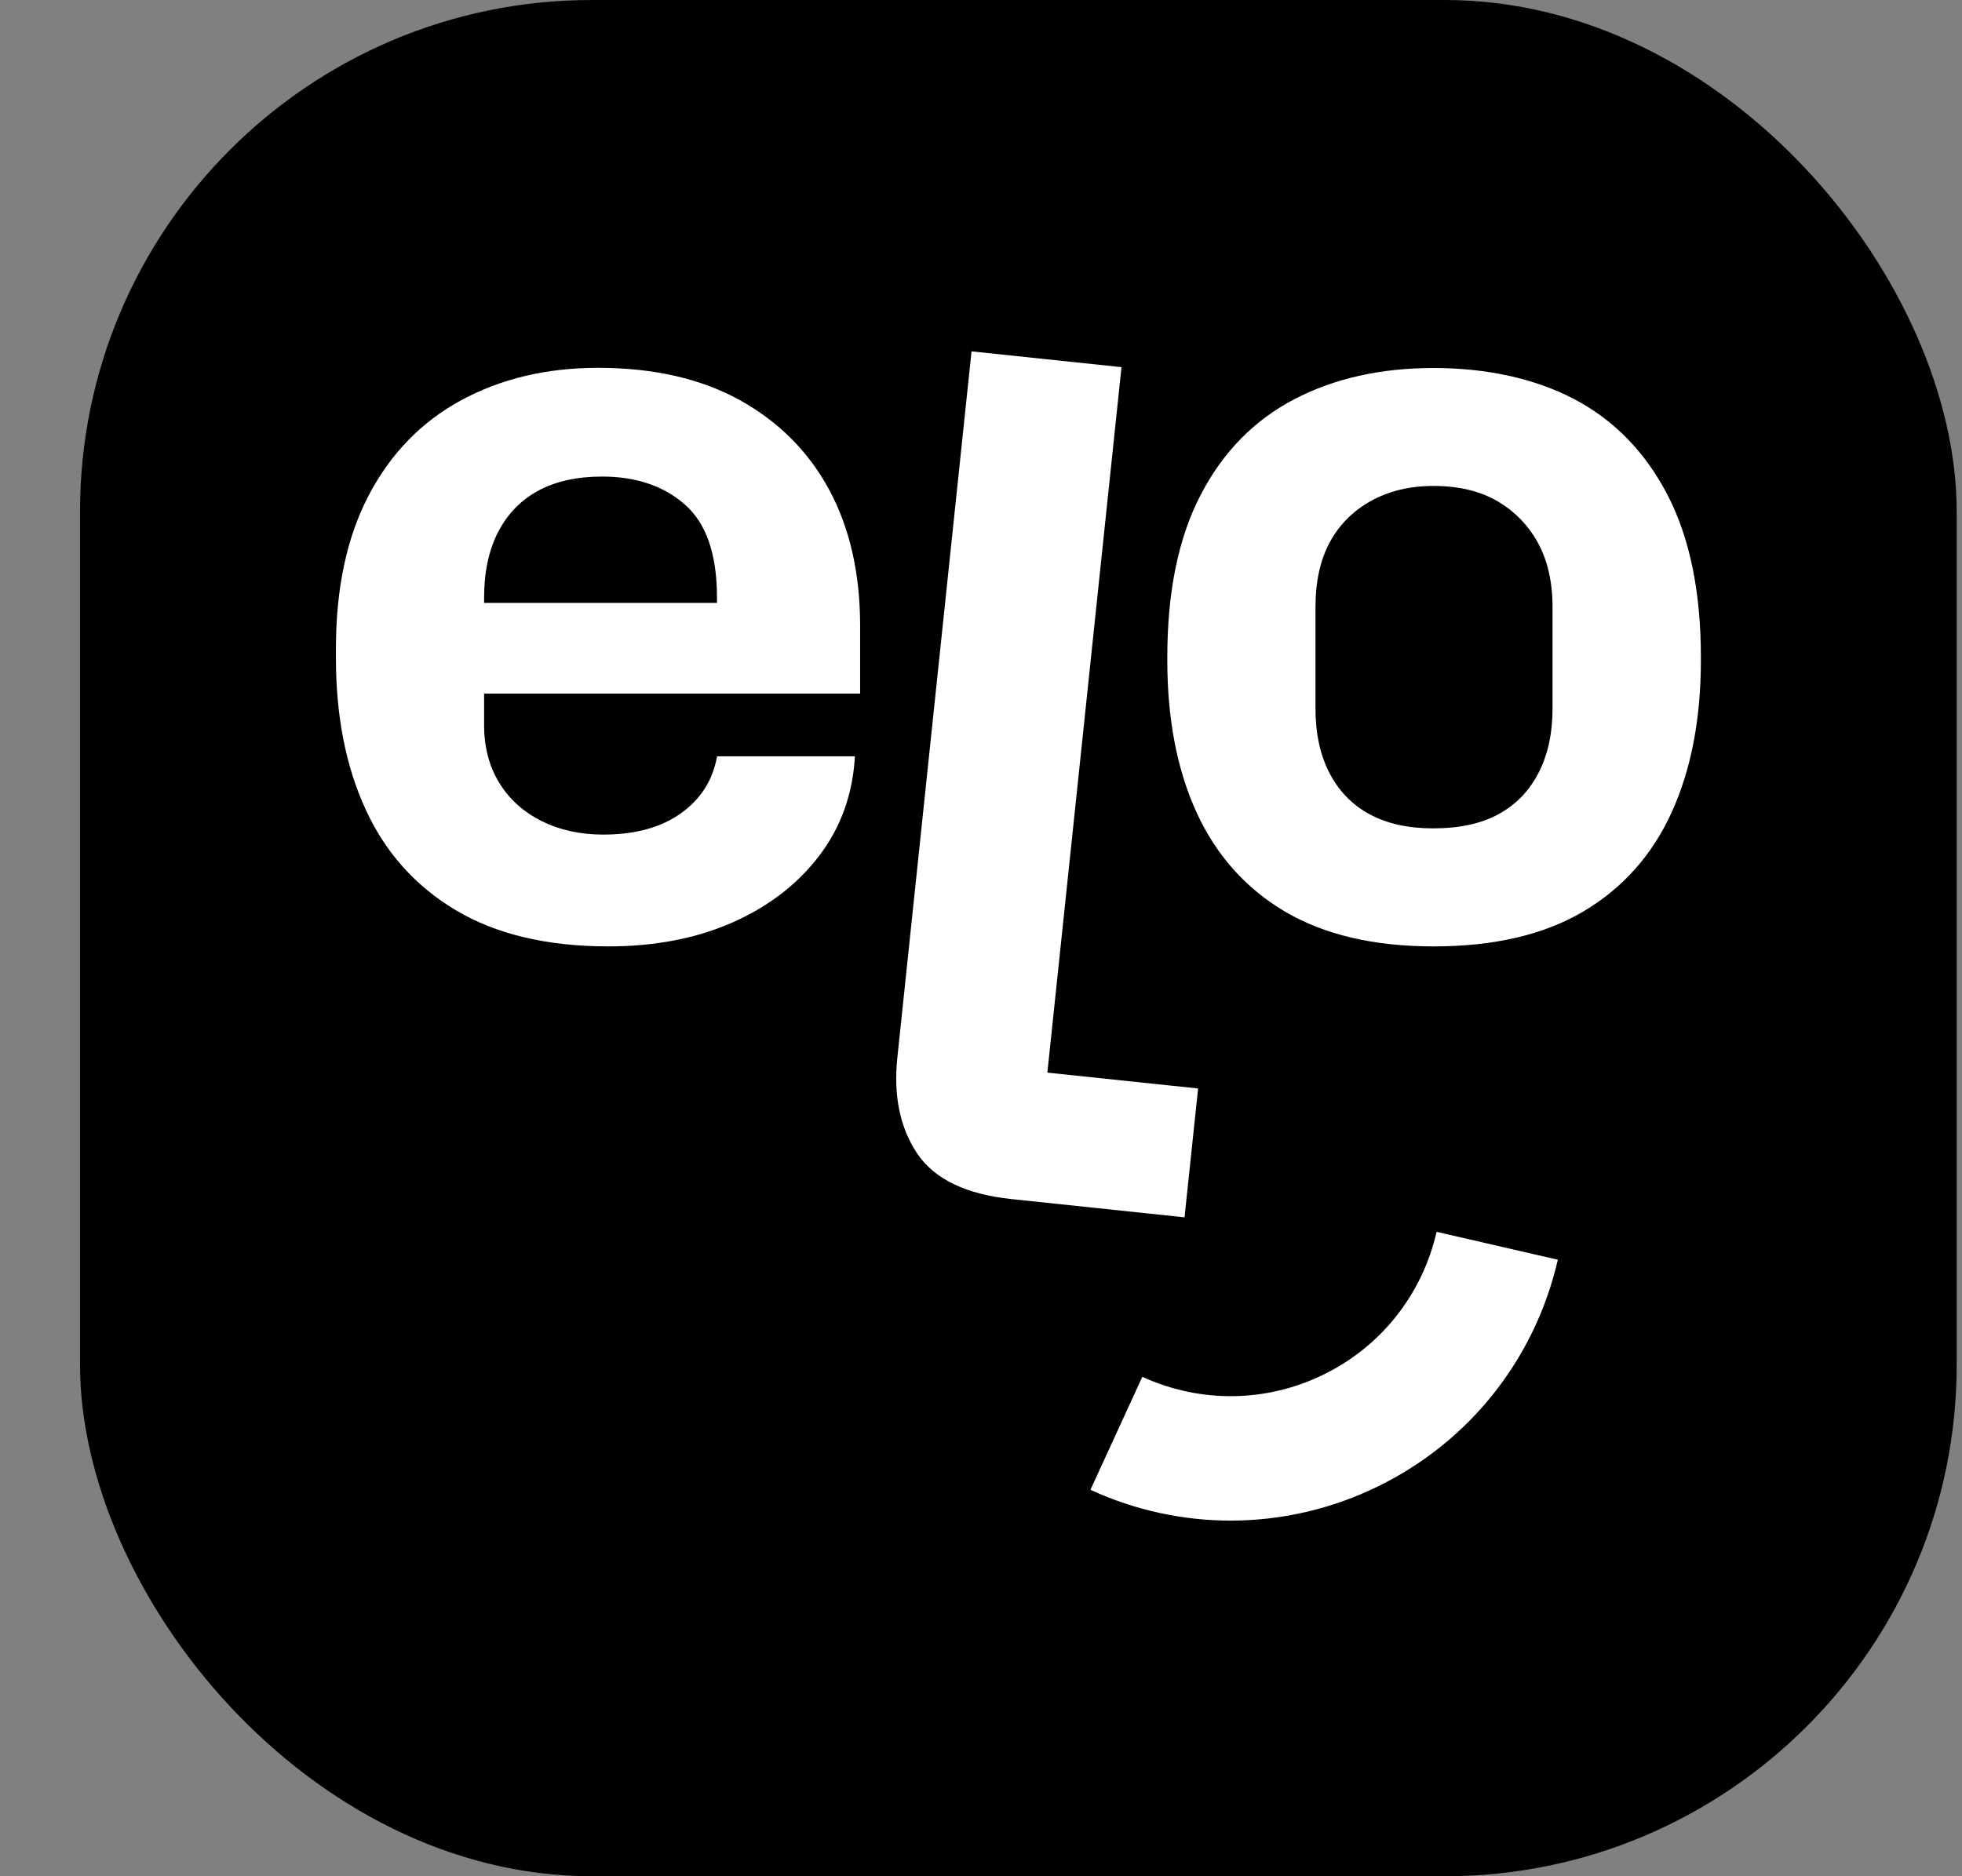 <svg width="23" height="22" viewBox="0 0 23 22" fill="none" xmlns="http://www.w3.org/2000/svg">
<rect x="0" y="0" width="23" height="22" fill="#808080" stroke="none"/>
<rect x="0.938" width="22" height="22" rx="6" fill="black"/>
<g clip-path="url(#clip0_4660_3522)">
<path d="M7.132 11.097C6.414 11.097 5.818 10.955 5.345 10.674C4.872 10.392 4.519 9.998 4.287 9.493C4.054 8.987 3.938 8.395 3.938 7.717V7.607C3.938 6.897 4.066 6.297 4.323 5.807C4.58 5.317 4.941 4.946 5.406 4.693C5.872 4.441 6.406 4.313 7.01 4.313C7.663 4.313 8.218 4.44 8.675 4.693C9.132 4.947 9.481 5.298 9.722 5.746C9.963 6.195 10.083 6.726 10.083 7.337V8.133H5.675V8.5C5.675 8.762 5.735 8.988 5.853 9.18C5.971 9.372 6.136 9.521 6.349 9.627C6.561 9.733 6.802 9.786 7.071 9.786C7.447 9.786 7.751 9.702 7.984 9.535C8.216 9.369 8.357 9.146 8.406 8.868H10.022C9.997 9.309 9.859 9.697 9.606 10.031C9.352 10.366 9.013 10.627 8.59 10.815C8.165 11.003 7.679 11.097 7.132 11.097ZM5.675 7.191L5.516 7.069H8.577L8.405 7.216V7.008C8.405 6.502 8.281 6.139 8.032 5.919C7.783 5.699 7.459 5.588 7.059 5.588C6.765 5.588 6.515 5.643 6.311 5.753C6.107 5.863 5.95 6.025 5.84 6.237C5.73 6.45 5.675 6.707 5.675 7.008V7.192V7.191Z" fill="#FFFFFF"/>
<path d="M16.805 11.097C16.103 11.097 15.522 10.96 15.06 10.687C14.599 10.413 14.255 10.025 14.026 9.524C13.797 9.022 13.684 8.428 13.684 7.743V7.706C13.684 6.939 13.814 6.305 14.075 5.803C14.336 5.3 14.701 4.928 15.171 4.682C15.64 4.437 16.185 4.315 16.805 4.315C17.424 4.315 17.992 4.437 18.458 4.682C18.923 4.928 19.286 5.3 19.548 5.803C19.808 6.305 19.939 6.939 19.939 7.706V7.743C19.939 8.428 19.825 9.022 19.597 9.524C19.368 10.026 19.024 10.413 18.562 10.687C18.101 10.96 17.516 11.097 16.806 11.097H16.805ZM16.805 9.713C17.106 9.713 17.36 9.659 17.564 9.548C17.768 9.438 17.925 9.277 18.035 9.064C18.145 8.852 18.2 8.599 18.2 8.305V7.118C18.2 6.824 18.142 6.573 18.029 6.365C17.914 6.157 17.755 5.994 17.551 5.875C17.347 5.757 17.098 5.698 16.804 5.698C16.527 5.698 16.282 5.757 16.069 5.875C15.857 5.994 15.696 6.157 15.585 6.365C15.475 6.573 15.421 6.824 15.421 7.118V8.305C15.421 8.599 15.475 8.852 15.585 9.064C15.696 9.277 15.852 9.438 16.056 9.548C16.261 9.659 16.509 9.713 16.803 9.713H16.805Z" fill="#FFFFFF"/>
<path d="M14.427 17.83C13.868 17.83 13.308 17.71 12.783 17.469L13.391 16.144C14.073 16.456 14.848 16.446 15.519 16.116C16.191 15.787 16.673 15.177 16.841 14.444L18.262 14.771C17.995 15.933 17.229 16.901 16.161 17.425C15.613 17.695 15.019 17.83 14.426 17.83H14.427Z" fill="#FFFFFF"/>
<path d="M12.278 12.577L13.147 4.305L11.389 4.12L10.519 12.405C10.473 12.849 10.55 13.222 10.751 13.524C10.953 13.825 11.323 14.004 11.859 14.06L13.886 14.274L14.045 12.763L12.277 12.577H12.278Z" fill="#FFFFFF"/>
</g>
<defs>
<clipPath id="clip0_4660_3522">
<rect width="16" height="13.76" fill="white" transform="translate(3.938 4.12)"/>
</clipPath>
</defs>
</svg>
